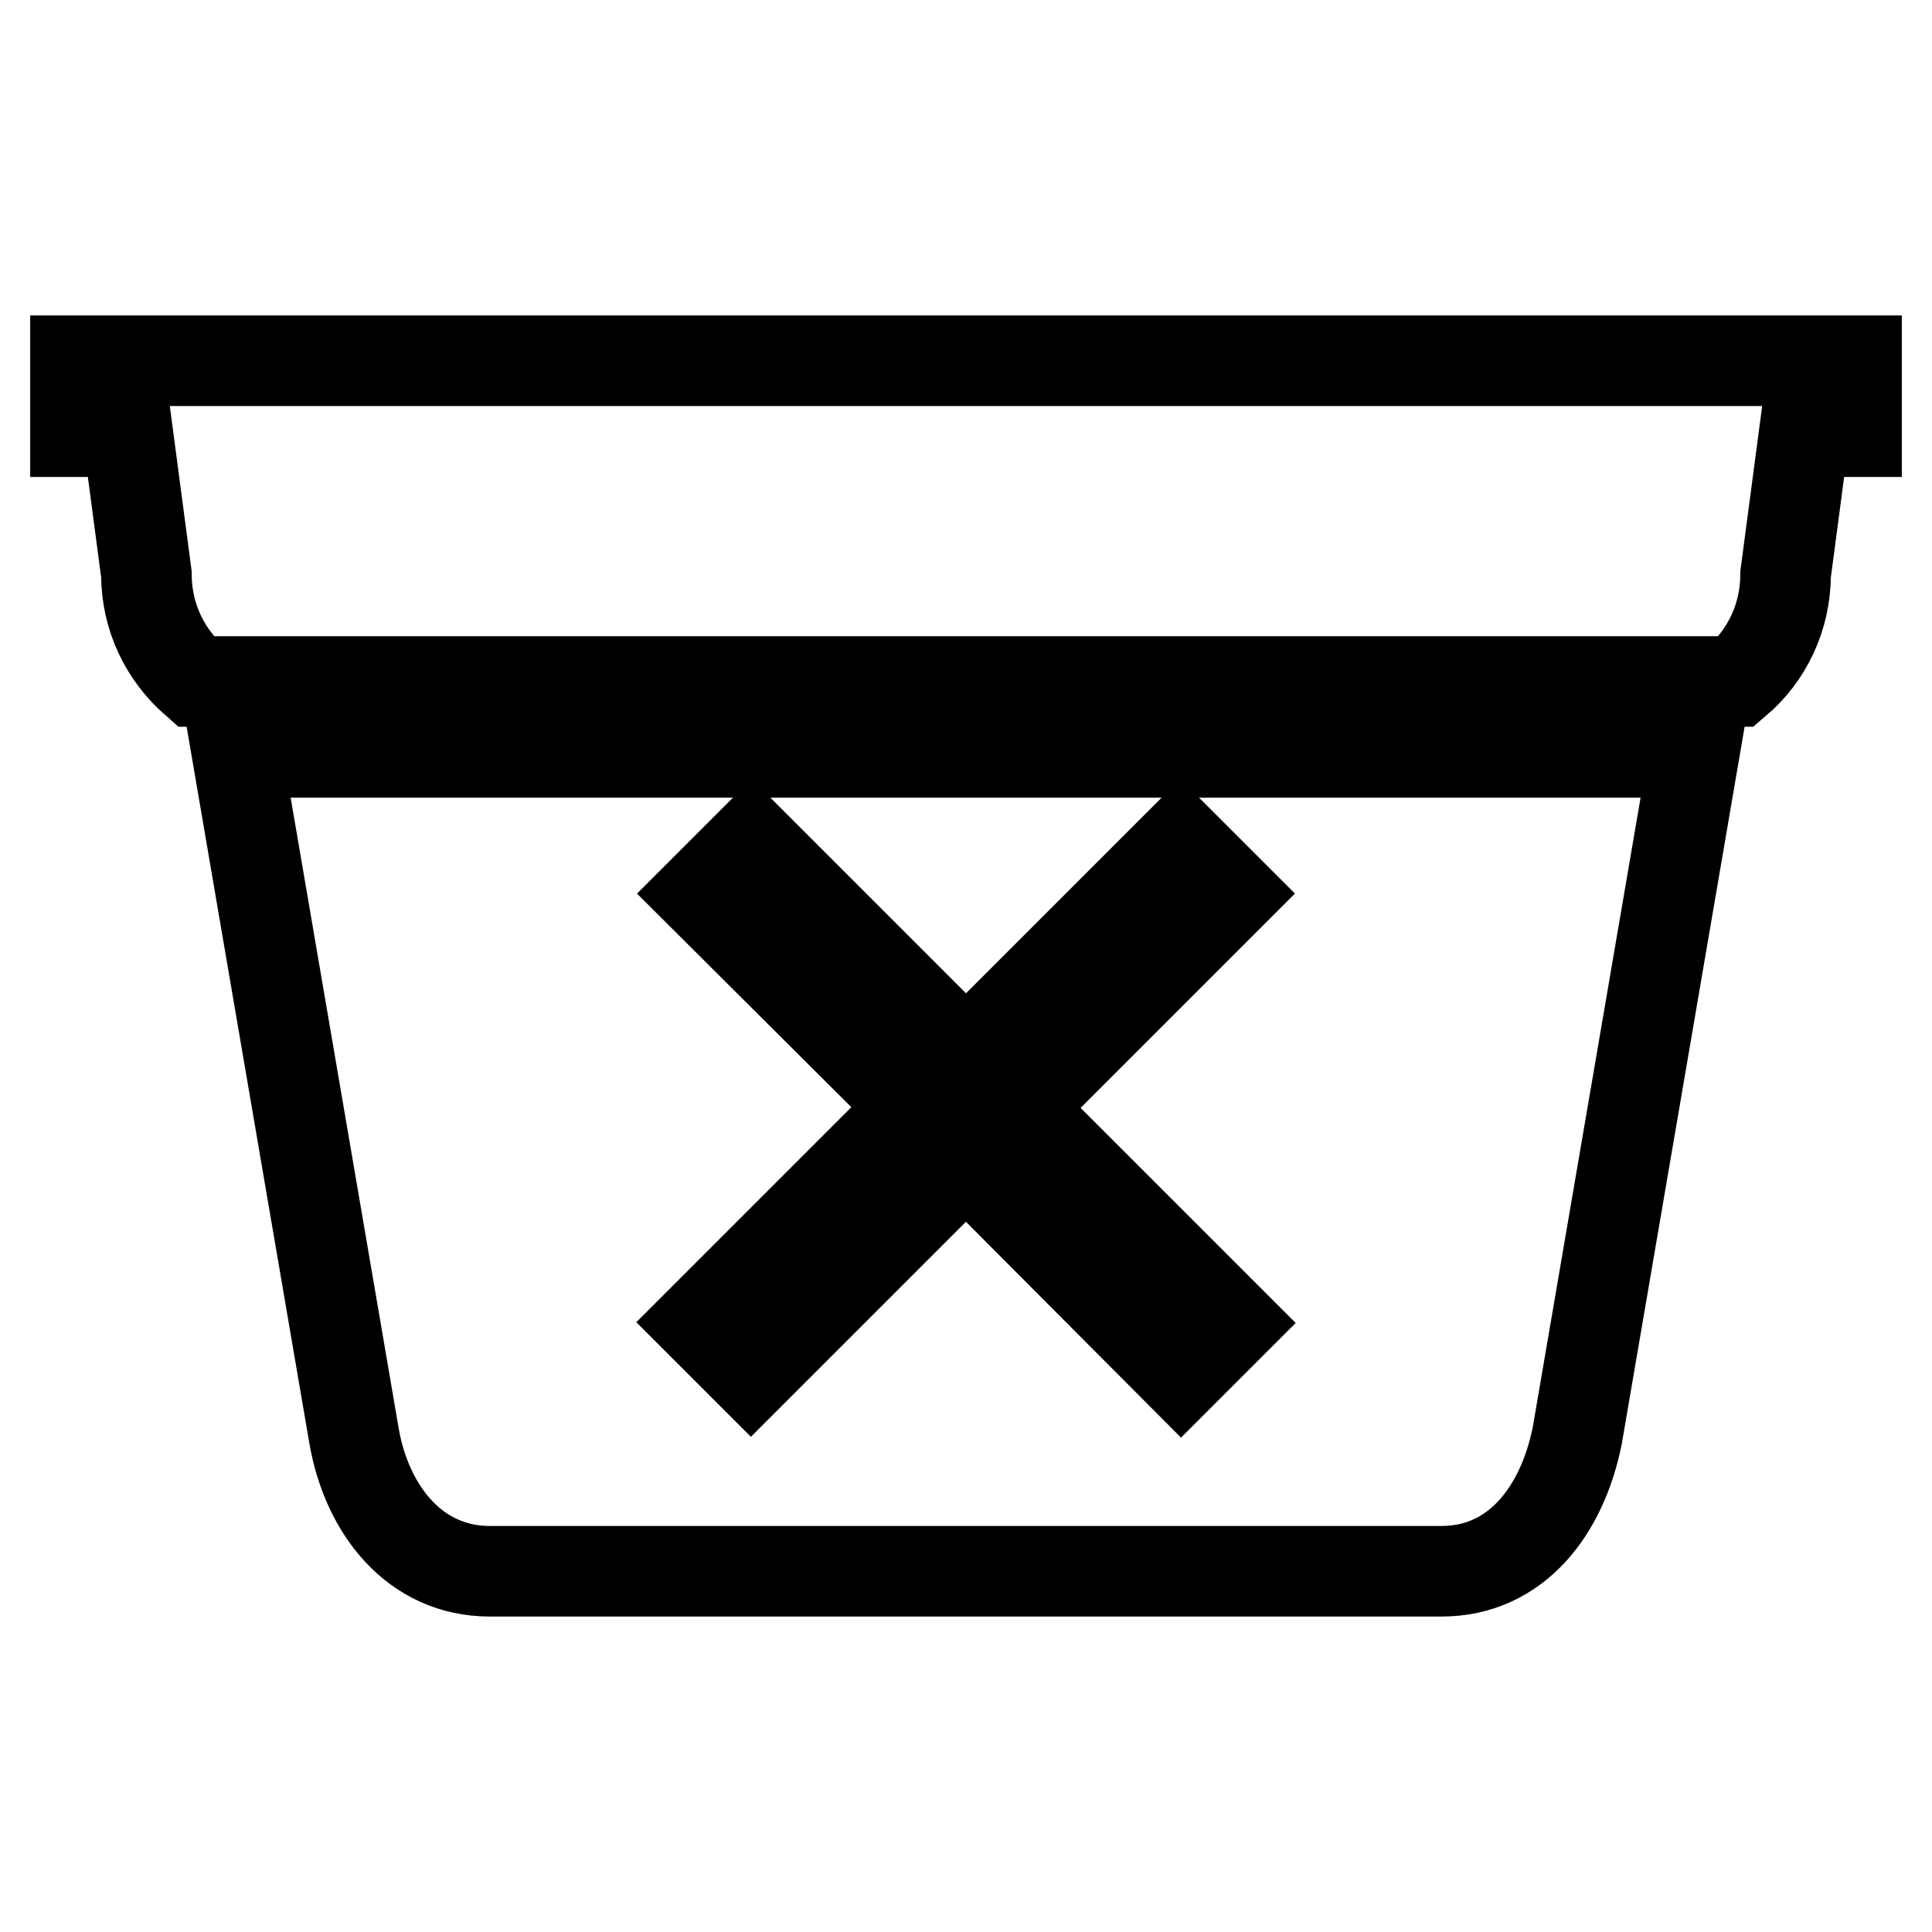 <?xml version="1.0" encoding="utf-8"?>
<!-- Svg Vector Icons : http://www.onlinewebfonts.com/icon -->
<!DOCTYPE svg PUBLIC "-//W3C//DTD SVG 1.1//EN" "http://www.w3.org/Graphics/SVG/1.1/DTD/svg11.dtd">
<svg version="1.1" xmlns="http://www.w3.org/2000/svg" xmlns:xlink="http://www.w3.org/1999/xlink" x="0px" y="0px" viewBox="0 0 256 256" enable-background="new 0 0 256 256" xml:space="preserve">
<g> <path stroke-width="12" fill-opacity="0" stroke="#000000"  d="M10,47.8v9.4h6.9l2.5,18.9c0,5.7,2.5,10.7,6.5,14.2h204.2c4-3.4,6.5-8.5,6.5-14.2l2.5-18.9h6.9v-9.4H10z  M46.9,190.2c1.7,9.9,8.1,18,18,18h126.1c9.9,0,16-8,18-18l15.5-90.5H31.4L46.9,190.2z M92.9,118.4l6.7-6.7l28.4,28.4l28.4-28.4 l6.7,6.7l-28.4,28.4l28.5,28.5l-6.7,6.7L128,153.4l-28.5,28.5l-6.7-6.7l28.5-28.5L92.9,118.4z"/></g>
</svg>